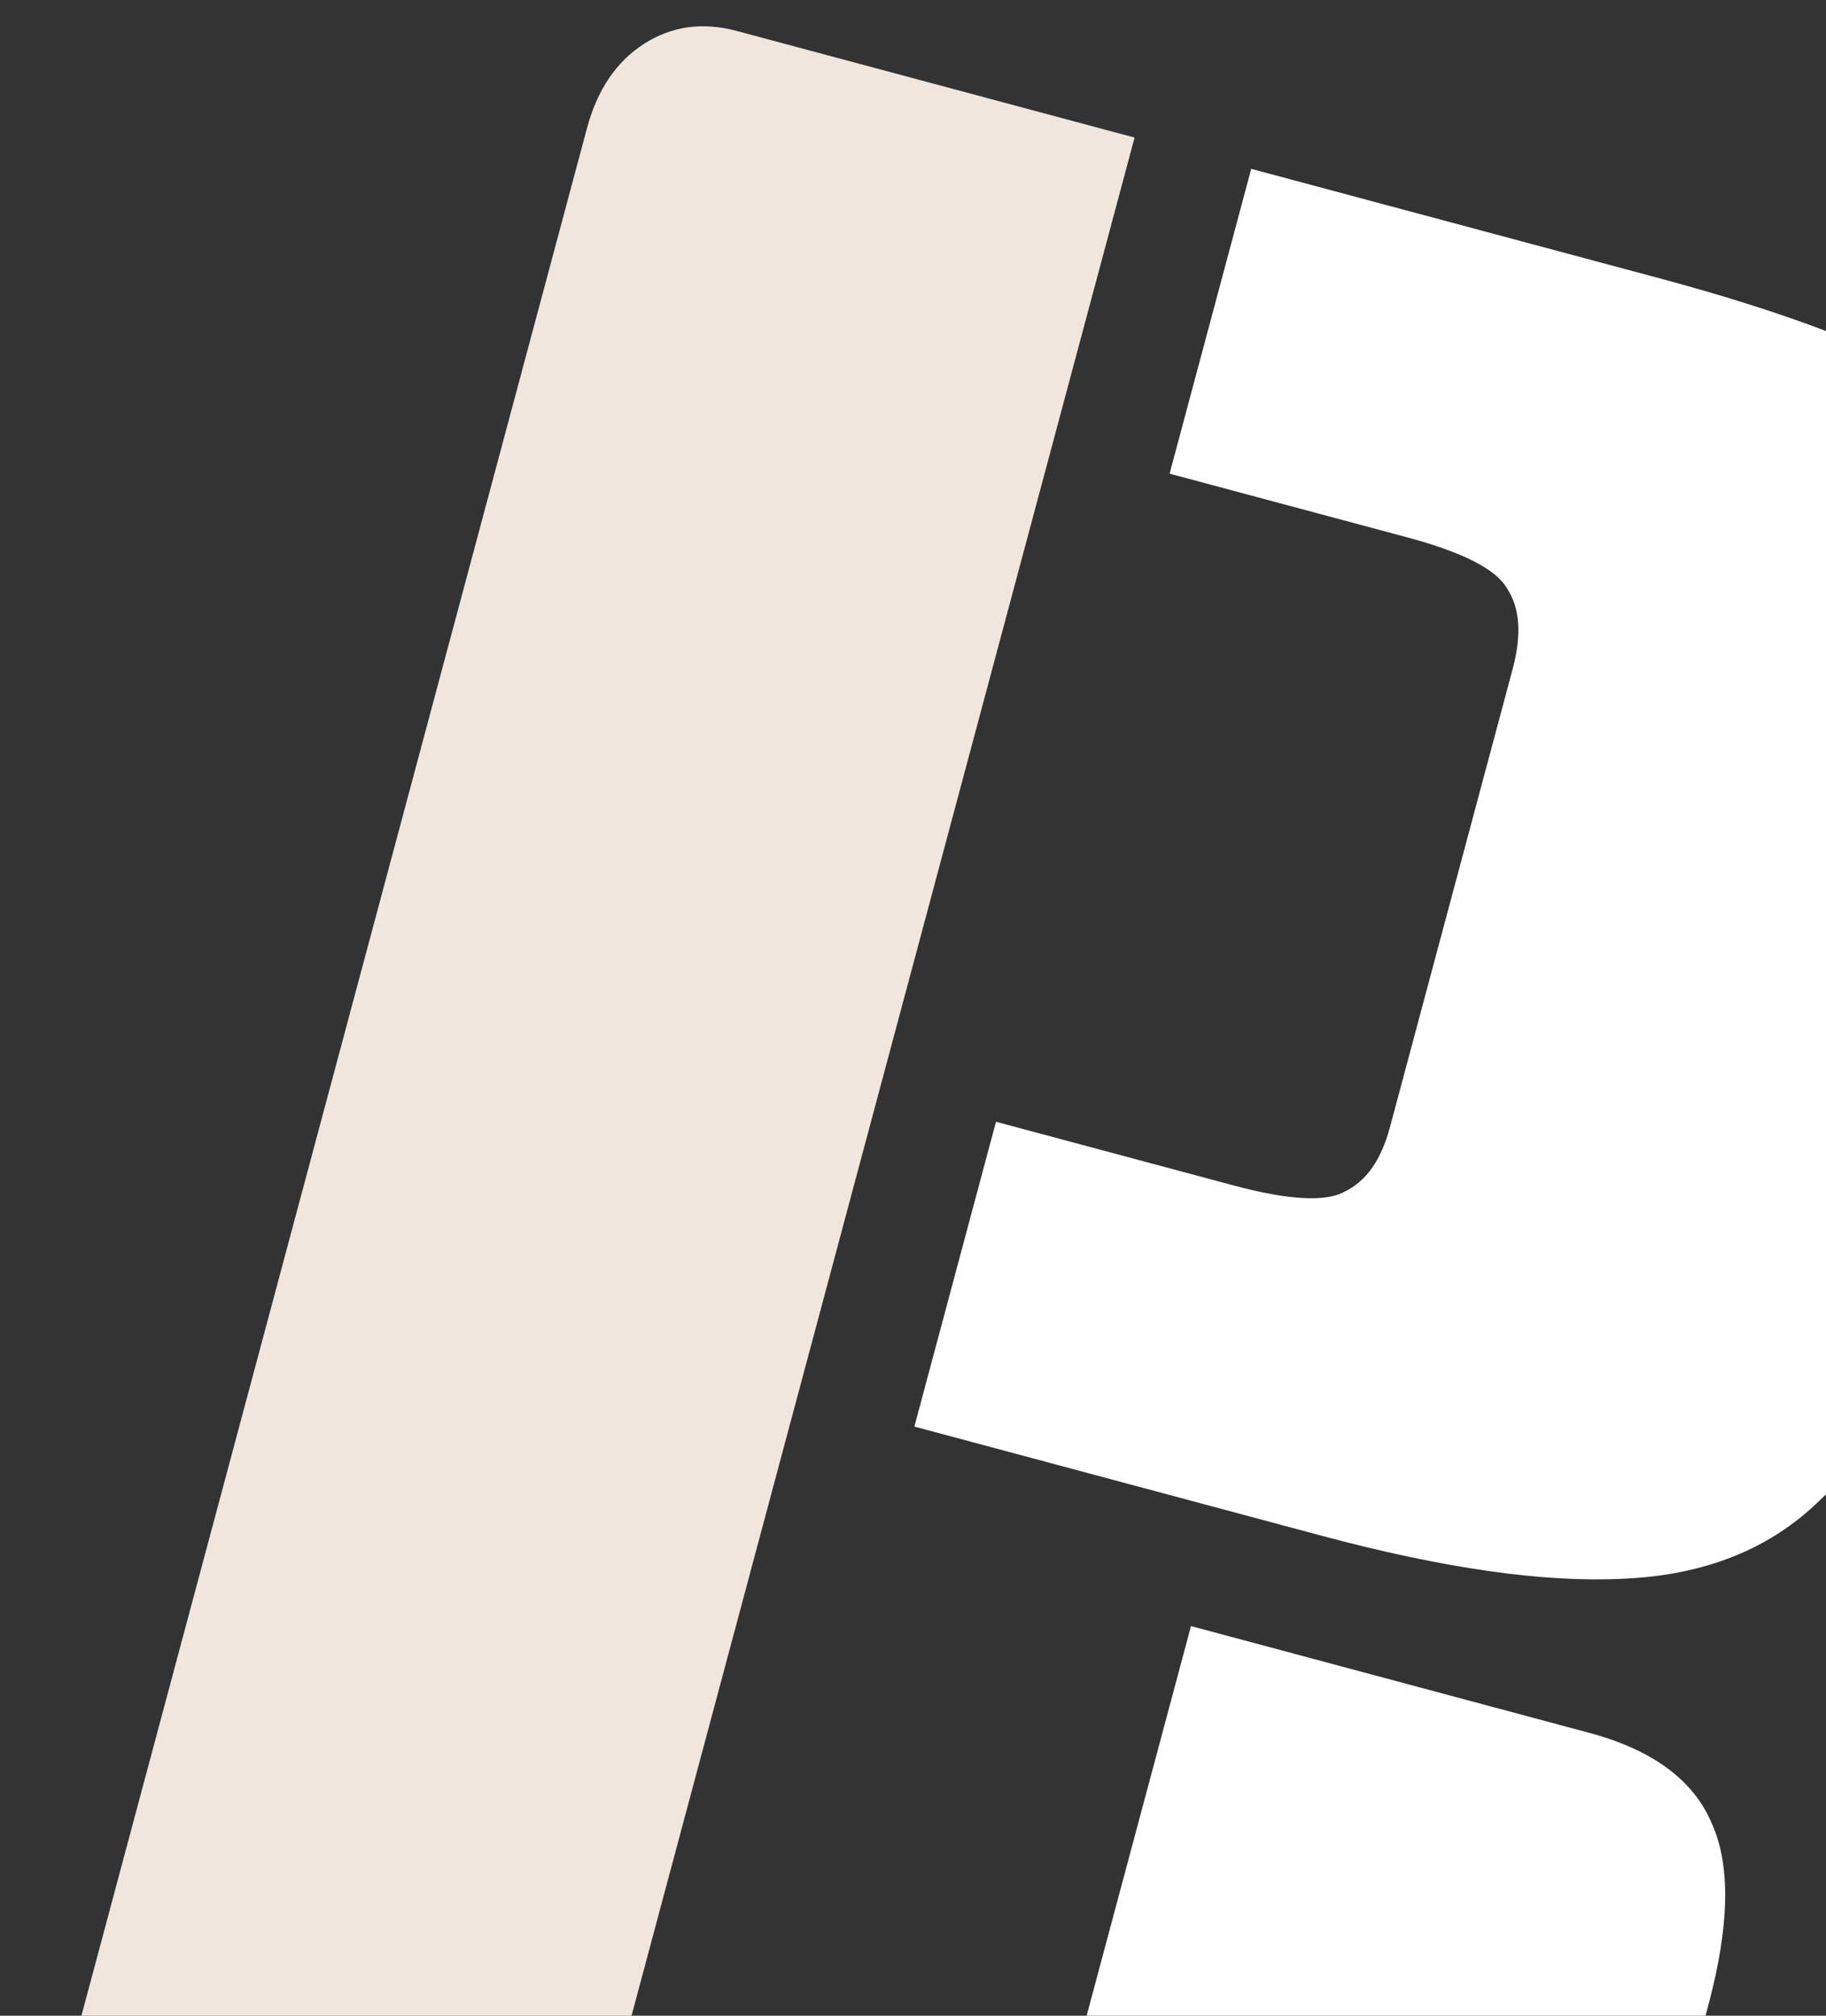 <svg width="696" height="768" viewBox="0 0 696 768" fill="none" xmlns="http://www.w3.org/2000/svg">
<rect x="0" y="0" width="696" height="768" fill="#333333" stroke="none"/>
<g clip-path="url(#clip0)">
<path d="M195.637 936.243L67.25 901.842C39.535 894.415 22.395 885.019 15.83 873.652C10.081 862.503 11.027 842.667 18.67 814.143L223.717 48.898C227.648 34.228 234.89 23.503 245.444 16.723C255.997 9.943 267.795 8.3 280.838 11.795L432.456 52.421L195.637 936.243Z" fill="#F0E6DD"/>
<path d="M632.206 105.943L476.919 64.334L445.802 180.466L536.284 204.71C557.478 210.389 570.163 216.845 574.341 224.079C579.334 231.531 580.083 241.777 576.589 254.816L529.749 429.625C526.474 441.849 520.811 449.94 512.761 453.897C505.527 458.073 491.312 457.321 470.118 451.642L379.636 427.398L348.519 543.529L503.806 585.138C550.27 597.588 588.56 603.044 618.677 601.506C649.61 600.186 674.545 590.272 693.484 571.762C713.237 553.472 728.129 532.131 738.159 507.741C749.004 483.57 760.869 447.443 773.752 399.36C786.636 351.278 794.534 313.651 797.446 286.48C801.391 258.713 799.274 232.378 791.094 207.476C783.132 181.759 766.276 161.52 740.526 146.759C715.592 132.217 679.485 118.611 632.206 105.943Z" fill="white"/>
<path d="M605.58 660.173L453.961 619.547L370.584 930.713C366.654 945.382 367.563 958.291 373.313 969.44C379.062 980.588 388.458 987.91 401.501 991.405L577.574 1038.58L651.124 764.091C659.204 733.937 659.692 710.921 652.589 695.042C645.704 678.349 630.034 666.726 605.58 660.173Z" fill="white"/>
</g>
<defs>
<clipPath id="clip0">
<rect width="696" height="768" fill="white"/>
</clipPath>
</defs>
</svg>

